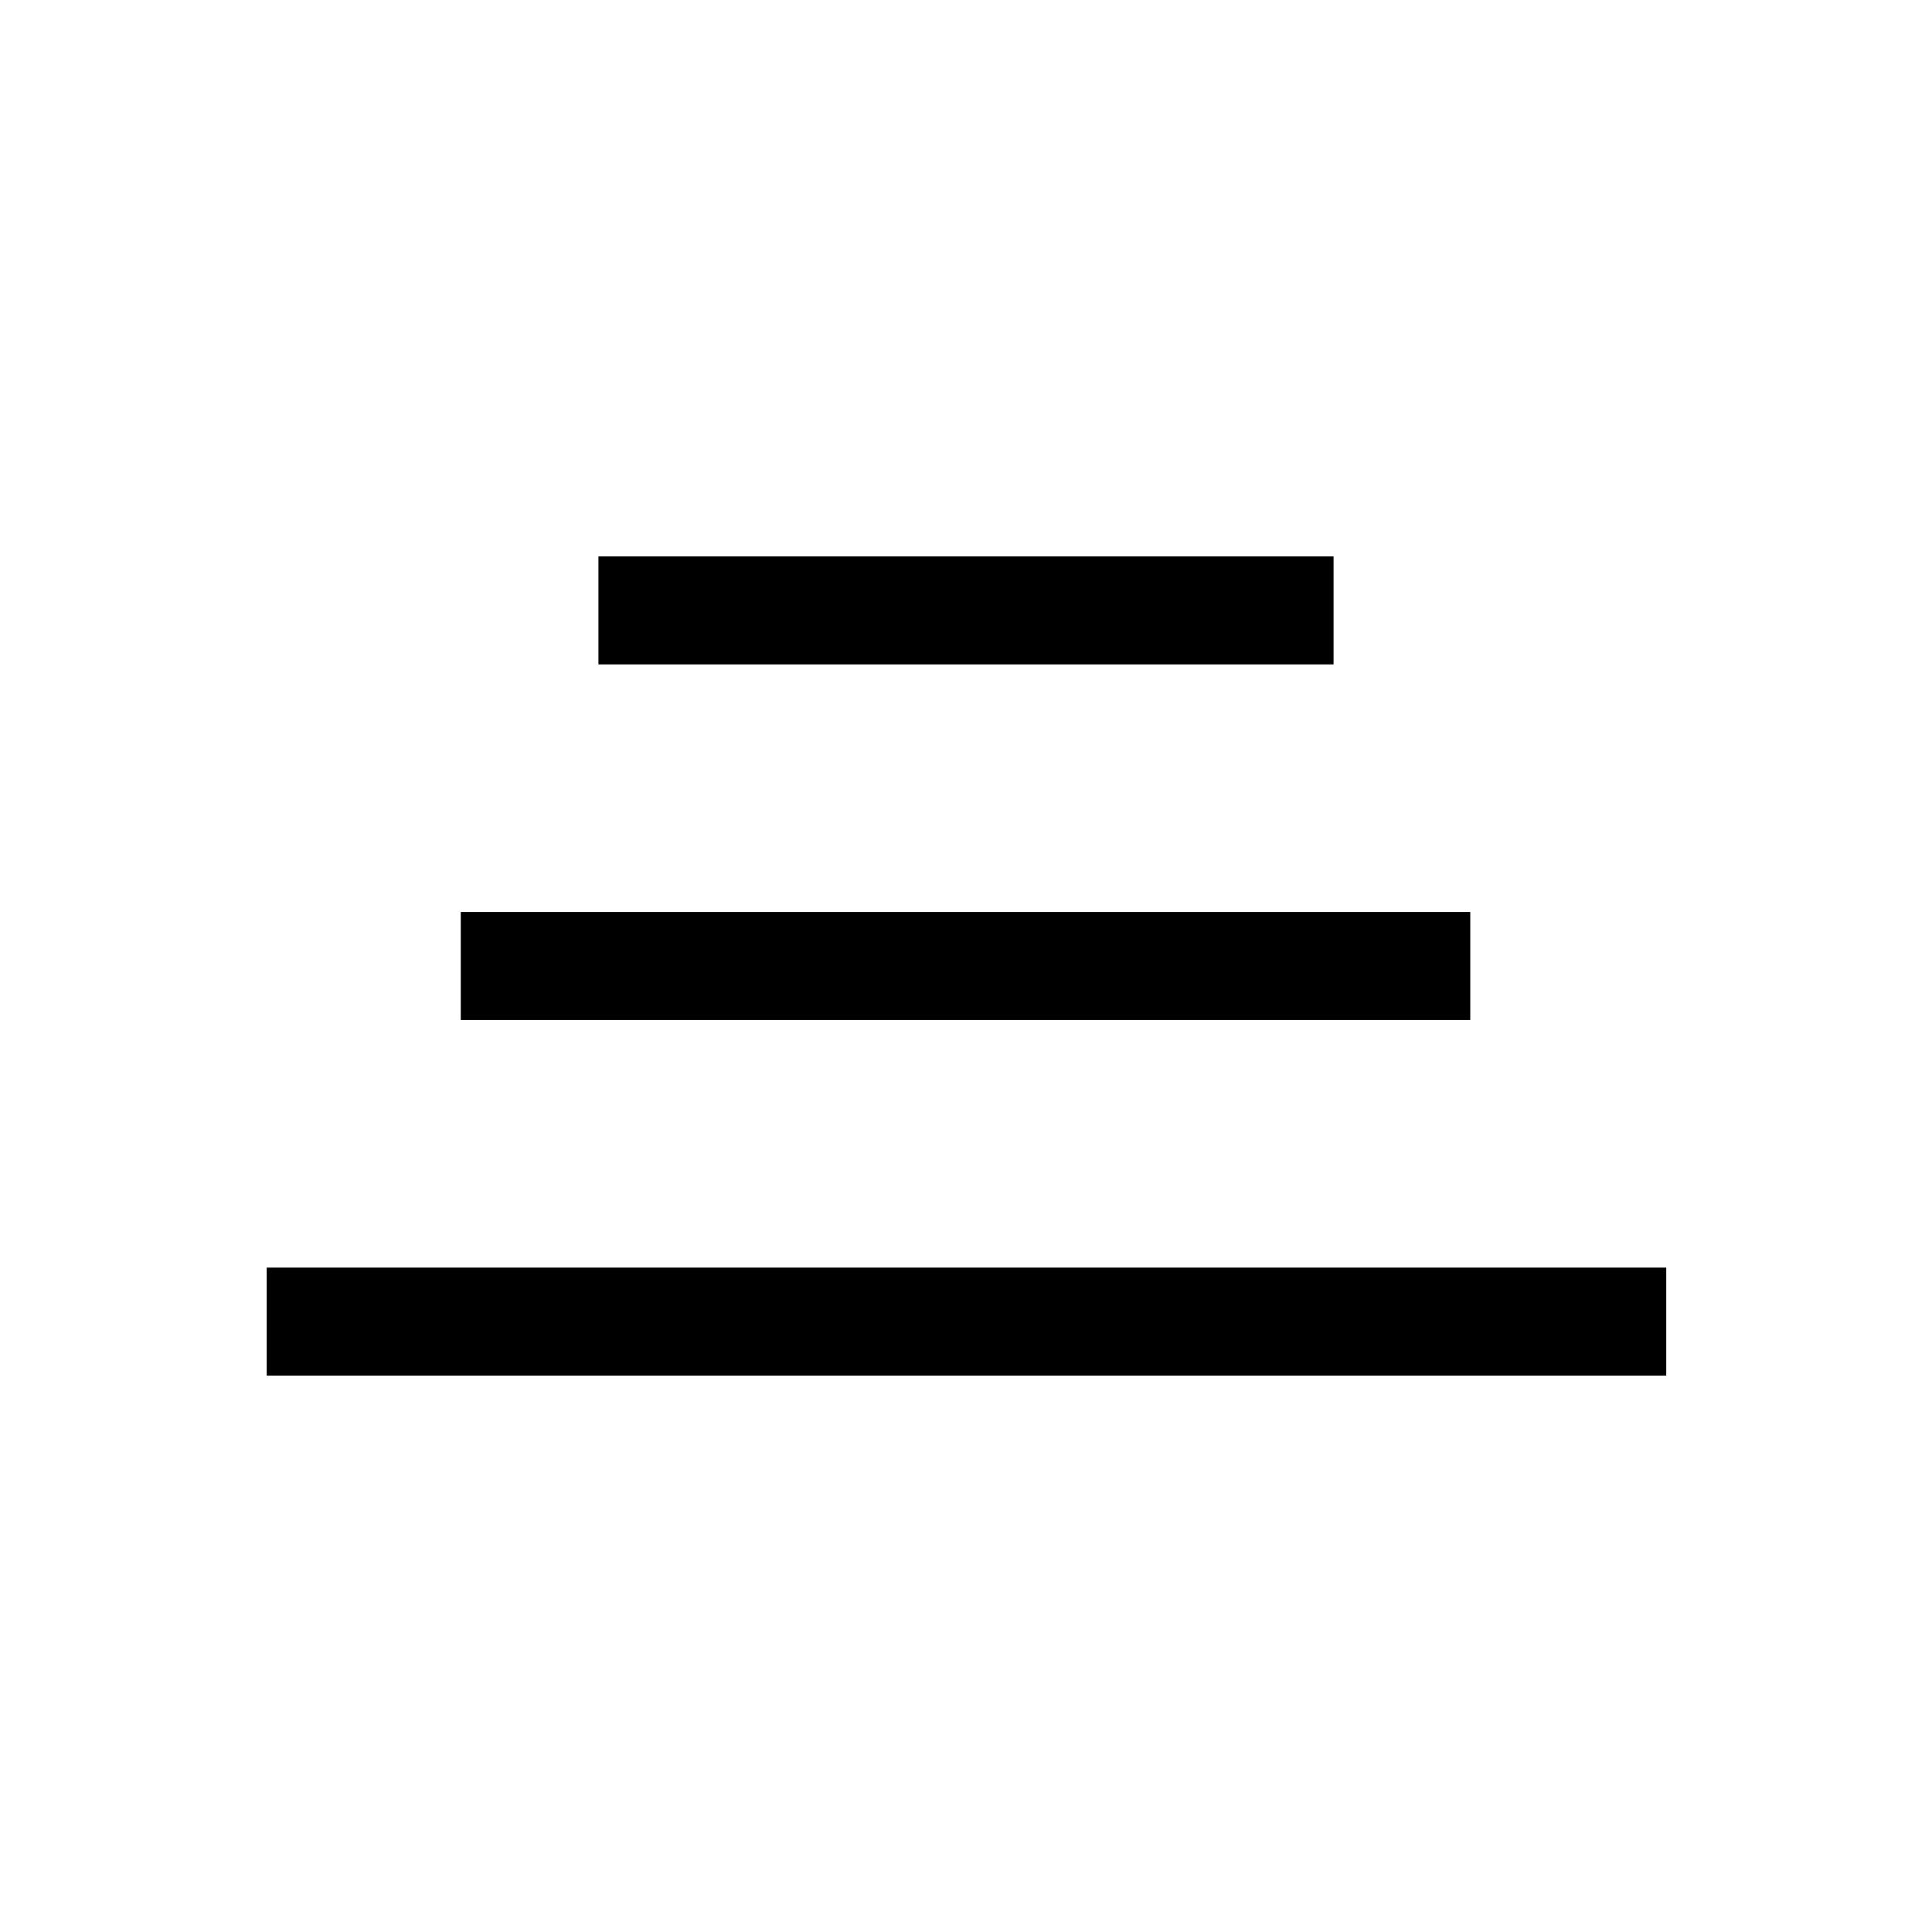 <svg xmlns="http://www.w3.org/2000/svg" viewBox="0 0 20.21 20.21"><defs><style>.cls-1{fill:none;}</style></defs><g id="图层_2" data-name="图层 2"><g id="图层_1-2" data-name="图层 1"><rect class="cls-1" width="20.21" height="20.21"/><rect x="4.82" y="9.54" width="10.56" height="1.13"/><rect x="6.26" y="5.82" width="7.69" height="1.13"/><rect x="2.79" y="13.26" width="14.64" height="1.13"/></g></g></svg>
